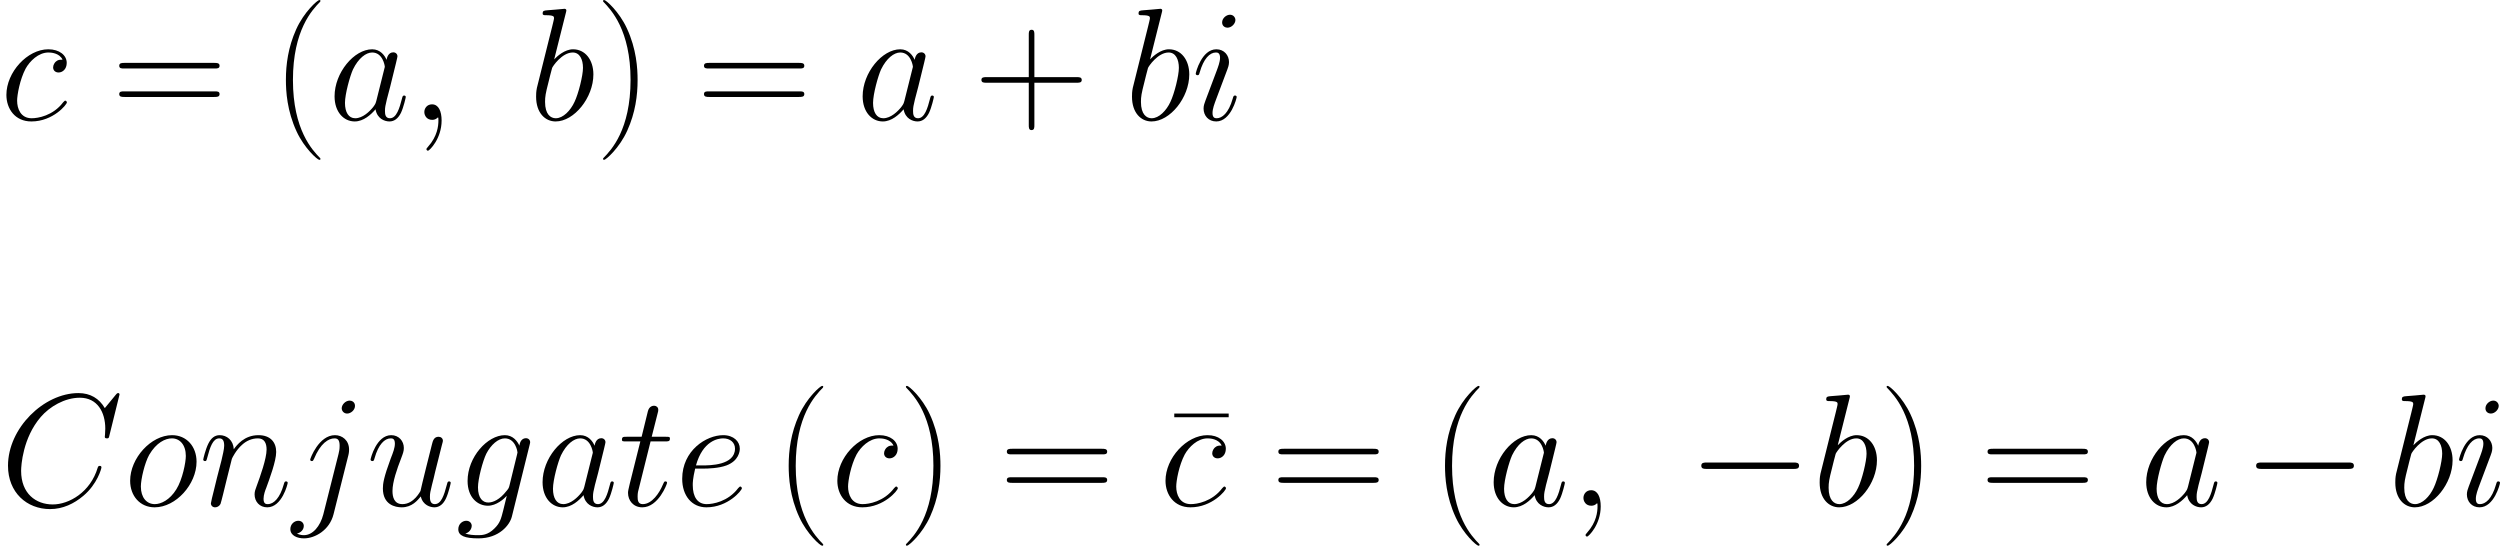 <?xml version='1.0' encoding='UTF-8'?>
<!-- Generated by CodeCogs with dvisvgm 2.13.3 -->
<svg version='1.1' xmlns='http://www.w3.org/2000/svg' xmlns:xlink='http://www.w3.org/1999/xlink' width='437.624pt' height='95.528pt' viewBox='-.165 -.327 437.624 95.528'>
<defs>
<path id='g2-22' d='M9.89-13.707V-14.277H1.462V-13.707H9.89Z'/>
<path id='g2-40' d='M7.585 6.048C7.585 6.023 7.585 5.974 7.51 5.899C6.37 4.734 3.321 1.562 3.321-6.172S6.321-17.053 7.535-18.293C7.535-18.318 7.585-18.367 7.585-18.442S7.51-18.566 7.411-18.566C7.139-18.566 5.032-16.731 3.817-14.005C2.578-11.253 2.231-8.576 2.231-6.197C2.231-4.412 2.404-1.388 3.892 1.809C5.081 4.387 7.114 6.197 7.411 6.197C7.535 6.197 7.585 6.147 7.585 6.048Z'/>
<path id='g2-41' d='M6.519-6.172C6.519-7.957 6.345-10.981 4.858-14.178C3.668-16.756 1.636-18.566 1.339-18.566C1.264-18.566 1.165-18.541 1.165-18.417C1.165-18.367 1.19-18.342 1.215-18.293C2.404-17.053 5.428-13.906 5.428-6.197C5.428 1.537 2.429 4.685 1.215 5.924C1.19 5.974 1.165 5.998 1.165 6.048C1.165 6.172 1.264 6.197 1.339 6.197C1.611 6.197 3.718 4.363 4.933 1.636C6.172-1.115 6.519-3.792 6.519-6.172Z'/>
<path id='g2-43' d='M9.345-5.751H15.913C16.26-5.751 16.682-5.751 16.682-6.172C16.682-6.618 16.285-6.618 15.913-6.618H9.345V-13.187C9.345-13.534 9.345-13.955 8.923-13.955C8.477-13.955 8.477-13.559 8.477-13.187V-6.618H1.909C1.562-6.618 1.14-6.618 1.14-6.197C1.14-5.751 1.537-5.751 1.909-5.751H8.477V.818C8.477 1.165 8.477 1.586 8.899 1.586C9.345 1.586 9.345 1.19 9.345 .818V-5.751Z'/>
<path id='g2-61' d='M15.938-7.957C16.31-7.957 16.682-7.957 16.682-8.378C16.682-8.824 16.26-8.824 15.839-8.824H1.983C1.562-8.824 1.14-8.824 1.14-8.378C1.14-7.957 1.512-7.957 1.884-7.957H15.938ZM15.839-3.545C16.26-3.545 16.682-3.545 16.682-3.991C16.682-4.412 16.31-4.412 15.938-4.412H1.884C1.512-4.412 1.14-4.412 1.14-3.991C1.14-3.545 1.562-3.545 1.983-3.545H15.839Z'/>
<path id='g0-0' d='M16.335-5.701C16.756-5.701 17.202-5.701 17.202-6.197S16.756-6.693 16.335-6.693H2.925C2.503-6.693 2.057-6.693 2.057-6.197S2.503-5.701 2.925-5.701H16.335Z'/>
<path id='g1-59' d='M4.833 .099C4.833-1.339 4.363-2.404 3.346-2.404C2.553-2.404 2.156-1.76 2.156-1.215S2.528 0 3.371 0C3.693 0 3.966-.099 4.189-.322C4.239-.372 4.263-.372 4.288-.372C4.338-.372 4.338-.025 4.338 .099C4.338 .917 4.189 2.528 2.751 4.139C2.479 4.437 2.479 4.486 2.479 4.536C2.479 4.66 2.603 4.784 2.727 4.784C2.925 4.784 4.833 2.95 4.833 .099Z'/>
<path id='g1-67' d='M18.516-17.227C18.516-17.45 18.342-17.45 18.293-17.45S18.144-17.45 17.946-17.202L16.236-15.12C15.368-16.607 14.005-17.45 12.146-17.45C6.792-17.45 1.239-12.022 1.239-6.197C1.239-2.057 4.139 .521 7.758 .521C9.741 .521 11.476-.322 12.914-1.537C15.071-3.346 15.715-5.751 15.715-5.949C15.715-6.172 15.517-6.172 15.442-6.172C15.219-6.172 15.194-6.023 15.145-5.924C14.005-2.057 10.658-.198 8.18-.198C5.552-.198 3.272-1.884 3.272-5.404C3.272-6.197 3.52-10.51 6.321-13.757C7.684-15.343 10.014-16.731 12.369-16.731C15.095-16.731 16.31-14.476 16.31-11.947C16.31-11.303 16.236-10.758 16.236-10.658C16.236-10.435 16.483-10.435 16.558-10.435C16.83-10.435 16.855-10.46 16.954-10.906L18.516-17.227Z'/>
<path id='g1-97' d='M7.461-2.95C7.337-2.528 7.337-2.479 6.99-2.008C6.445-1.314 5.354-.248 4.189-.248C3.173-.248 2.603-1.165 2.603-2.627C2.603-3.991 3.371-6.767 3.842-7.808C4.685-9.543 5.85-10.435 6.816-10.435C8.452-10.435 8.775-8.403 8.775-8.205C8.775-8.18 8.7-7.857 8.675-7.808L7.461-2.95ZM9.047-9.295C8.775-9.94 8.105-10.931 6.816-10.931C4.016-10.931 .991-7.312 .991-3.644C.991-1.19 2.429 .248 4.115 .248C5.478 .248 6.643-.818 7.337-1.636C7.585-.174 8.75 .248 9.493 .248S10.832-.198 11.278-1.091C11.675-1.933 12.022-3.445 12.022-3.545C12.022-3.668 11.923-3.768 11.774-3.768C11.551-3.768 11.526-3.644 11.427-3.272C11.055-1.809 10.584-.248 9.568-.248C8.849-.248 8.799-.892 8.799-1.388C8.799-1.958 8.874-2.231 9.097-3.198C9.27-3.817 9.394-4.363 9.593-5.081C10.51-8.799 10.733-9.692 10.733-9.84C10.733-10.187 10.46-10.46 10.088-10.46C9.295-10.46 9.097-9.593 9.047-9.295Z'/>
<path id='g1-98' d='M5.726-16.583C5.751-16.682 5.8-16.83 5.8-16.954C5.8-17.202 5.552-17.202 5.503-17.202C5.478-17.202 4.586-17.128 4.139-17.078C3.718-17.053 3.346-17.004 2.9-16.979C2.305-16.93 2.132-16.905 2.132-16.459C2.132-16.211 2.38-16.211 2.627-16.211C3.892-16.211 3.892-15.988 3.892-15.74C3.892-15.566 3.693-14.847 3.594-14.401L2.999-12.022C2.751-11.03 1.339-5.404 1.239-4.957C1.115-4.338 1.115-3.916 1.115-3.594C1.115-1.066 2.528 .248 4.139 .248C7.015 .248 9.989-3.445 9.989-7.04C9.989-9.32 8.7-10.931 6.841-10.931C5.552-10.931 4.387-9.865 3.916-9.37L5.726-16.583ZM4.164-.248C3.371-.248 2.503-.843 2.503-2.776C2.503-3.594 2.578-4.065 3.024-5.8C3.098-6.122 3.495-7.709 3.594-8.031C3.644-8.229 5.106-10.435 6.792-10.435C7.882-10.435 8.378-9.345 8.378-8.056C8.378-6.866 7.684-4.065 7.064-2.776C6.445-1.438 5.304-.248 4.164-.248Z'/>
<path id='g1-99' d='M9.692-9.32C9.221-9.32 8.998-9.32 8.651-9.022C8.502-8.899 8.229-8.527 8.229-8.13C8.229-7.634 8.601-7.337 9.072-7.337C9.667-7.337 10.336-7.833 10.336-8.824C10.336-10.014 9.196-10.931 7.486-10.931C4.239-10.931 .991-7.387 .991-3.867C.991-1.71 2.33 .248 4.858 .248C8.229 .248 10.361-2.38 10.361-2.702C10.361-2.851 10.212-2.974 10.113-2.974C10.039-2.974 10.014-2.95 9.791-2.727C8.205-.62 5.85-.248 4.908-.248C3.198-.248 2.652-1.735 2.652-2.974C2.652-3.842 3.074-6.246 3.966-7.932C4.61-9.097 5.949-10.435 7.51-10.435C7.833-10.435 9.196-10.386 9.692-9.32Z'/>
<path id='g1-101' d='M4.437-5.751C5.106-5.751 6.792-5.8 7.981-6.246C9.865-6.965 10.039-8.403 10.039-8.849C10.039-9.94 9.097-10.931 7.461-10.931C4.858-10.931 1.115-8.576 1.115-4.164C1.115-1.562 2.603 .248 4.858 .248C8.229 .248 10.361-2.38 10.361-2.702C10.361-2.851 10.212-2.974 10.113-2.974C10.039-2.974 10.014-2.95 9.791-2.727C8.205-.62 5.85-.248 4.908-.248C3.495-.248 2.751-1.363 2.751-3.198C2.751-3.545 2.751-4.164 3.123-5.751H4.437ZM3.247-6.246C4.313-10.064 6.668-10.435 7.461-10.435C8.552-10.435 9.295-9.791 9.295-8.849C9.295-6.246 5.329-6.246 4.288-6.246H3.247Z'/>
<path id='g1-103' d='M8.378-3.148C8.279-2.751 8.229-2.652 7.907-2.28C6.891-.967 5.85-.496 5.081-.496C4.263-.496 3.495-1.14 3.495-2.851C3.495-4.164 4.239-6.94 4.784-8.056C5.503-9.444 6.618-10.435 7.659-10.435C9.295-10.435 9.617-8.403 9.617-8.254L9.543-7.907L8.378-3.148ZM9.915-9.295C9.593-10.014 8.899-10.931 7.659-10.931C4.957-10.931 1.884-7.535 1.884-3.842C1.884-1.264 3.445 0 5.032 0C6.345 0 7.51-1.041 7.957-1.537L7.411 .694C7.064 2.057 6.916 2.677 6.023 3.545C5.007 4.561 4.065 4.561 3.52 4.561C2.776 4.561 2.156 4.511 1.537 4.313C2.33 4.09 2.528 3.396 2.528 3.123C2.528 2.727 2.231 2.33 1.686 2.33C1.091 2.33 .446 2.826 .446 3.644C.446 4.66 1.462 5.057 3.569 5.057C6.767 5.057 8.428 2.999 8.75 1.661L11.501-9.444C11.576-9.741 11.576-9.791 11.576-9.84C11.576-10.187 11.303-10.46 10.931-10.46C10.336-10.46 9.989-9.964 9.915-9.295Z'/>
<path id='g1-105' d='M7.015-3.545C7.015-3.668 6.916-3.768 6.767-3.768C6.544-3.768 6.519-3.693 6.395-3.272C5.751-1.016 4.734-.248 3.916-.248C3.619-.248 3.272-.322 3.272-1.066C3.272-1.735 3.569-2.479 3.842-3.222L5.577-7.833C5.651-8.031 5.825-8.477 5.825-8.948C5.825-9.989 5.081-10.931 3.867-10.931C1.586-10.931 .669-7.337 .669-7.139C.669-7.04 .768-6.916 .942-6.916C1.165-6.916 1.19-7.015 1.289-7.362C1.884-9.444 2.826-10.435 3.792-10.435C4.016-10.435 4.437-10.411 4.437-9.617C4.437-8.973 4.115-8.155 3.916-7.61L2.181-2.999C2.033-2.603 1.884-2.206 1.884-1.76C1.884-.644 2.652 .248 3.842 .248C6.122 .248 7.015-3.371 7.015-3.545ZM6.816-15.467C6.816-15.839 6.519-16.285 5.974-16.285C5.404-16.285 4.759-15.74 4.759-15.095C4.759-14.476 5.28-14.277 5.577-14.277C6.246-14.277 6.816-14.922 6.816-15.467Z'/>
<path id='g1-106' d='M8.675-7.857C8.775-8.254 8.775-8.601 8.775-8.7C8.775-10.138 7.709-10.931 6.593-10.931C4.09-10.931 2.751-7.312 2.751-7.139C2.751-7.015 2.851-6.916 2.999-6.916C3.198-6.916 3.222-7.015 3.346-7.263C4.338-9.667 5.577-10.435 6.519-10.435C7.04-10.435 7.312-10.163 7.312-9.295C7.312-8.7 7.238-8.452 7.139-8.006L4.784 1.339C4.313 3.173 3.148 4.561 1.785 4.561C1.686 4.561 1.165 4.561 .694 4.313C1.289 4.189 1.76 3.718 1.76 3.123C1.76 2.727 1.462 2.33 .917 2.33C.273 2.33-.322 2.875-.322 3.619C-.322 4.635 .768 5.057 1.785 5.057C3.495 5.057 5.751 3.792 6.37 1.314L8.675-7.857ZM9.692-15.467C9.692-16.087 9.171-16.285 8.874-16.285C8.205-16.285 7.634-15.641 7.634-15.095C7.634-14.724 7.932-14.277 8.477-14.277C9.047-14.277 9.692-14.823 9.692-15.467Z'/>
<path id='g1-110' d='M5.106-7.263C5.156-7.411 5.775-8.651 6.693-9.444C7.337-10.039 8.18-10.435 9.146-10.435C10.138-10.435 10.485-9.692 10.485-8.7C10.485-7.287 9.469-4.462 8.973-3.123C8.75-2.528 8.626-2.206 8.626-1.76C8.626-.644 9.394 .248 10.584 .248C12.889 .248 13.757-3.396 13.757-3.545C13.757-3.668 13.658-3.768 13.509-3.768C13.286-3.768 13.261-3.693 13.137-3.272C12.567-1.239 11.625-.248 10.658-.248C10.411-.248 10.014-.273 10.014-1.066C10.014-1.686 10.287-2.429 10.435-2.776C10.931-4.139 11.972-6.916 11.972-8.328C11.972-9.816 11.105-10.931 9.221-10.931C7.015-10.931 5.85-9.37 5.404-8.75C5.329-10.163 4.313-10.931 3.222-10.931C2.429-10.931 1.884-10.46 1.462-9.617C1.016-8.725 .669-7.238 .669-7.139S.768-6.916 .942-6.916C1.14-6.916 1.165-6.94 1.314-7.51C1.71-9.022 2.156-10.435 3.148-10.435C3.718-10.435 3.916-10.039 3.916-9.295C3.916-8.75 3.668-7.783 3.495-7.015L2.801-4.338C2.702-3.867 2.429-2.751 2.305-2.305C2.132-1.661 1.859-.496 1.859-.372C1.859-.025 2.132 .248 2.503 .248C2.801 .248 3.148 .099 3.346-.273C3.396-.397 3.619-1.264 3.743-1.76L4.288-3.991L5.106-7.263Z'/>
<path id='g1-111' d='M11.303-6.816C11.303-9.171 9.766-10.931 7.51-10.931C4.239-10.931 1.016-7.362 1.016-3.867C1.016-1.512 2.553 .248 4.809 .248C8.105 .248 11.303-3.321 11.303-6.816ZM4.833-.248C3.594-.248 2.677-1.239 2.677-2.974C2.677-4.115 3.272-6.643 3.966-7.882C5.081-9.791 6.469-10.435 7.486-10.435C8.7-10.435 9.642-9.444 9.642-7.709C9.642-6.717 9.122-4.065 8.18-2.553C7.163-.892 5.8-.248 4.833-.248Z'/>
<path id='g1-116' d='M4.982-9.964H7.263C7.734-9.964 7.981-9.964 7.981-10.411C7.981-10.683 7.833-10.683 7.337-10.683H5.156L6.073-14.302C6.172-14.649 6.172-14.699 6.172-14.872C6.172-15.269 5.85-15.492 5.528-15.492C5.329-15.492 4.759-15.418 4.561-14.624L3.594-10.683H1.264C.768-10.683 .545-10.683 .545-10.212C.545-9.964 .719-9.964 1.19-9.964H3.396L1.76-3.421C1.562-2.553 1.487-2.305 1.487-1.983C1.487-.818 2.305 .248 3.693 .248C6.197 .248 7.535-3.371 7.535-3.545C7.535-3.693 7.436-3.768 7.287-3.768C7.238-3.768 7.139-3.768 7.089-3.668C7.064-3.644 7.04-3.619 6.866-3.222C6.345-1.983 5.205-.248 3.768-.248C3.024-.248 2.974-.868 2.974-1.413C2.974-1.438 2.974-1.909 3.049-2.206L4.982-9.964Z'/>
<path id='g1-117' d='M8.452-1.438C8.775-.05 9.964 .248 10.559 .248C11.352 .248 11.947-.273 12.344-1.115C12.765-2.008 13.088-3.47 13.088-3.545C13.088-3.668 12.988-3.768 12.84-3.768C12.617-3.768 12.592-3.644 12.493-3.272C12.047-1.562 11.6-.248 10.609-.248C9.865-.248 9.865-1.066 9.865-1.388C9.865-1.958 9.94-2.206 10.187-3.247C10.361-3.916 10.534-4.586 10.683-5.28L11.699-9.32C11.873-9.94 11.873-9.989 11.873-10.064C11.873-10.435 11.576-10.683 11.204-10.683C10.485-10.683 10.311-10.064 10.163-9.444C9.915-8.477 8.576-3.148 8.403-2.28C8.378-2.28 7.411-.248 5.602-.248C4.313-.248 4.065-1.363 4.065-2.28C4.065-3.693 4.759-5.676 5.404-7.337C5.701-8.13 5.825-8.452 5.825-8.948C5.825-10.014 5.057-10.931 3.867-10.931C1.586-10.931 .669-7.337 .669-7.139C.669-7.04 .768-6.916 .942-6.916C1.165-6.916 1.19-7.015 1.289-7.362C1.884-9.493 2.851-10.435 3.792-10.435C4.04-10.435 4.437-10.411 4.437-9.617C4.437-8.973 4.164-8.254 3.792-7.312C2.702-4.363 2.578-3.421 2.578-2.677C2.578-.149 4.486 .248 5.503 .248C7.089 .248 7.957-.843 8.452-1.438Z'/>
</defs>
<g id='page1' transform='matrix(1.13 0 0 1.13 -44.07 -87.421)'>
<use x='38.854' y='95.641' xlink:href='#g1-99'/>
<use x='56.185' y='95.641' xlink:href='#g2-61'/>
<use x='80.913' y='95.641' xlink:href='#g2-40'/>
<use x='89.691' y='95.641' xlink:href='#g1-97'/>
<use x='102.431' y='95.641' xlink:href='#g1-59'/>
<use x='120.787' y='95.641' xlink:href='#g1-98'/>
<use x='131.106' y='95.641' xlink:href='#g2-41'/>
<use x='146.769' y='95.641' xlink:href='#g2-61'/>
<use x='171.497' y='95.641' xlink:href='#g1-97'/>
<use x='189.746' y='95.641' xlink:href='#g2-43'/>
<use x='213.097' y='95.641' xlink:href='#g1-98'/>
<use x='223.416' y='95.641' xlink:href='#g1-105'/>
<use x='38.854' y='155.417' xlink:href='#g1-67'/>
<use x='57.999' y='155.417' xlink:href='#g1-111'/>
<use x='69.666' y='155.417' xlink:href='#g1-110'/>
<use x='84.154' y='155.417' xlink:href='#g1-106'/>
<use x='95.589' y='155.417' xlink:href='#g1-117'/>
<use x='109.403' y='155.417' xlink:href='#g1-103'/>
<use x='121.914' y='155.417' xlink:href='#g1-97'/>
<use x='134.654' y='155.417' xlink:href='#g1-116'/>
<use x='143.419' y='155.417' xlink:href='#g1-101'/>
<use x='158.799' y='155.416' xlink:href='#g2-40'/>
<use x='167.576' y='155.417' xlink:href='#g1-99'/>
<use x='178.022' y='155.416' xlink:href='#g2-41'/>
<use x='193.685' y='155.417' xlink:href='#g2-61'/>
<use x='219.3' y='155.416' xlink:href='#g2-22'/>
<use x='218.413' y='155.417' xlink:href='#g1-99'/>
<use x='235.744' y='155.417' xlink:href='#g2-61'/>
<use x='260.471' y='155.416' xlink:href='#g2-40'/>
<use x='269.249' y='155.417' xlink:href='#g1-97'/>
<use x='281.99' y='155.417' xlink:href='#g1-59'/>
<use x='300.346' y='155.417' xlink:href='#g0-0'/>
<use x='319.625' y='155.417' xlink:href='#g1-98'/>
<use x='329.944' y='155.416' xlink:href='#g2-41'/>
<use x='345.607' y='155.417' xlink:href='#g2-61'/>
<use x='370.335' y='155.417' xlink:href='#g1-97'/>
<use x='386.297' y='155.417' xlink:href='#g0-0'/>
<use x='408.798' y='155.417' xlink:href='#g1-98'/>
<use x='419.118' y='155.417' xlink:href='#g1-105'/>
</g>
</svg>